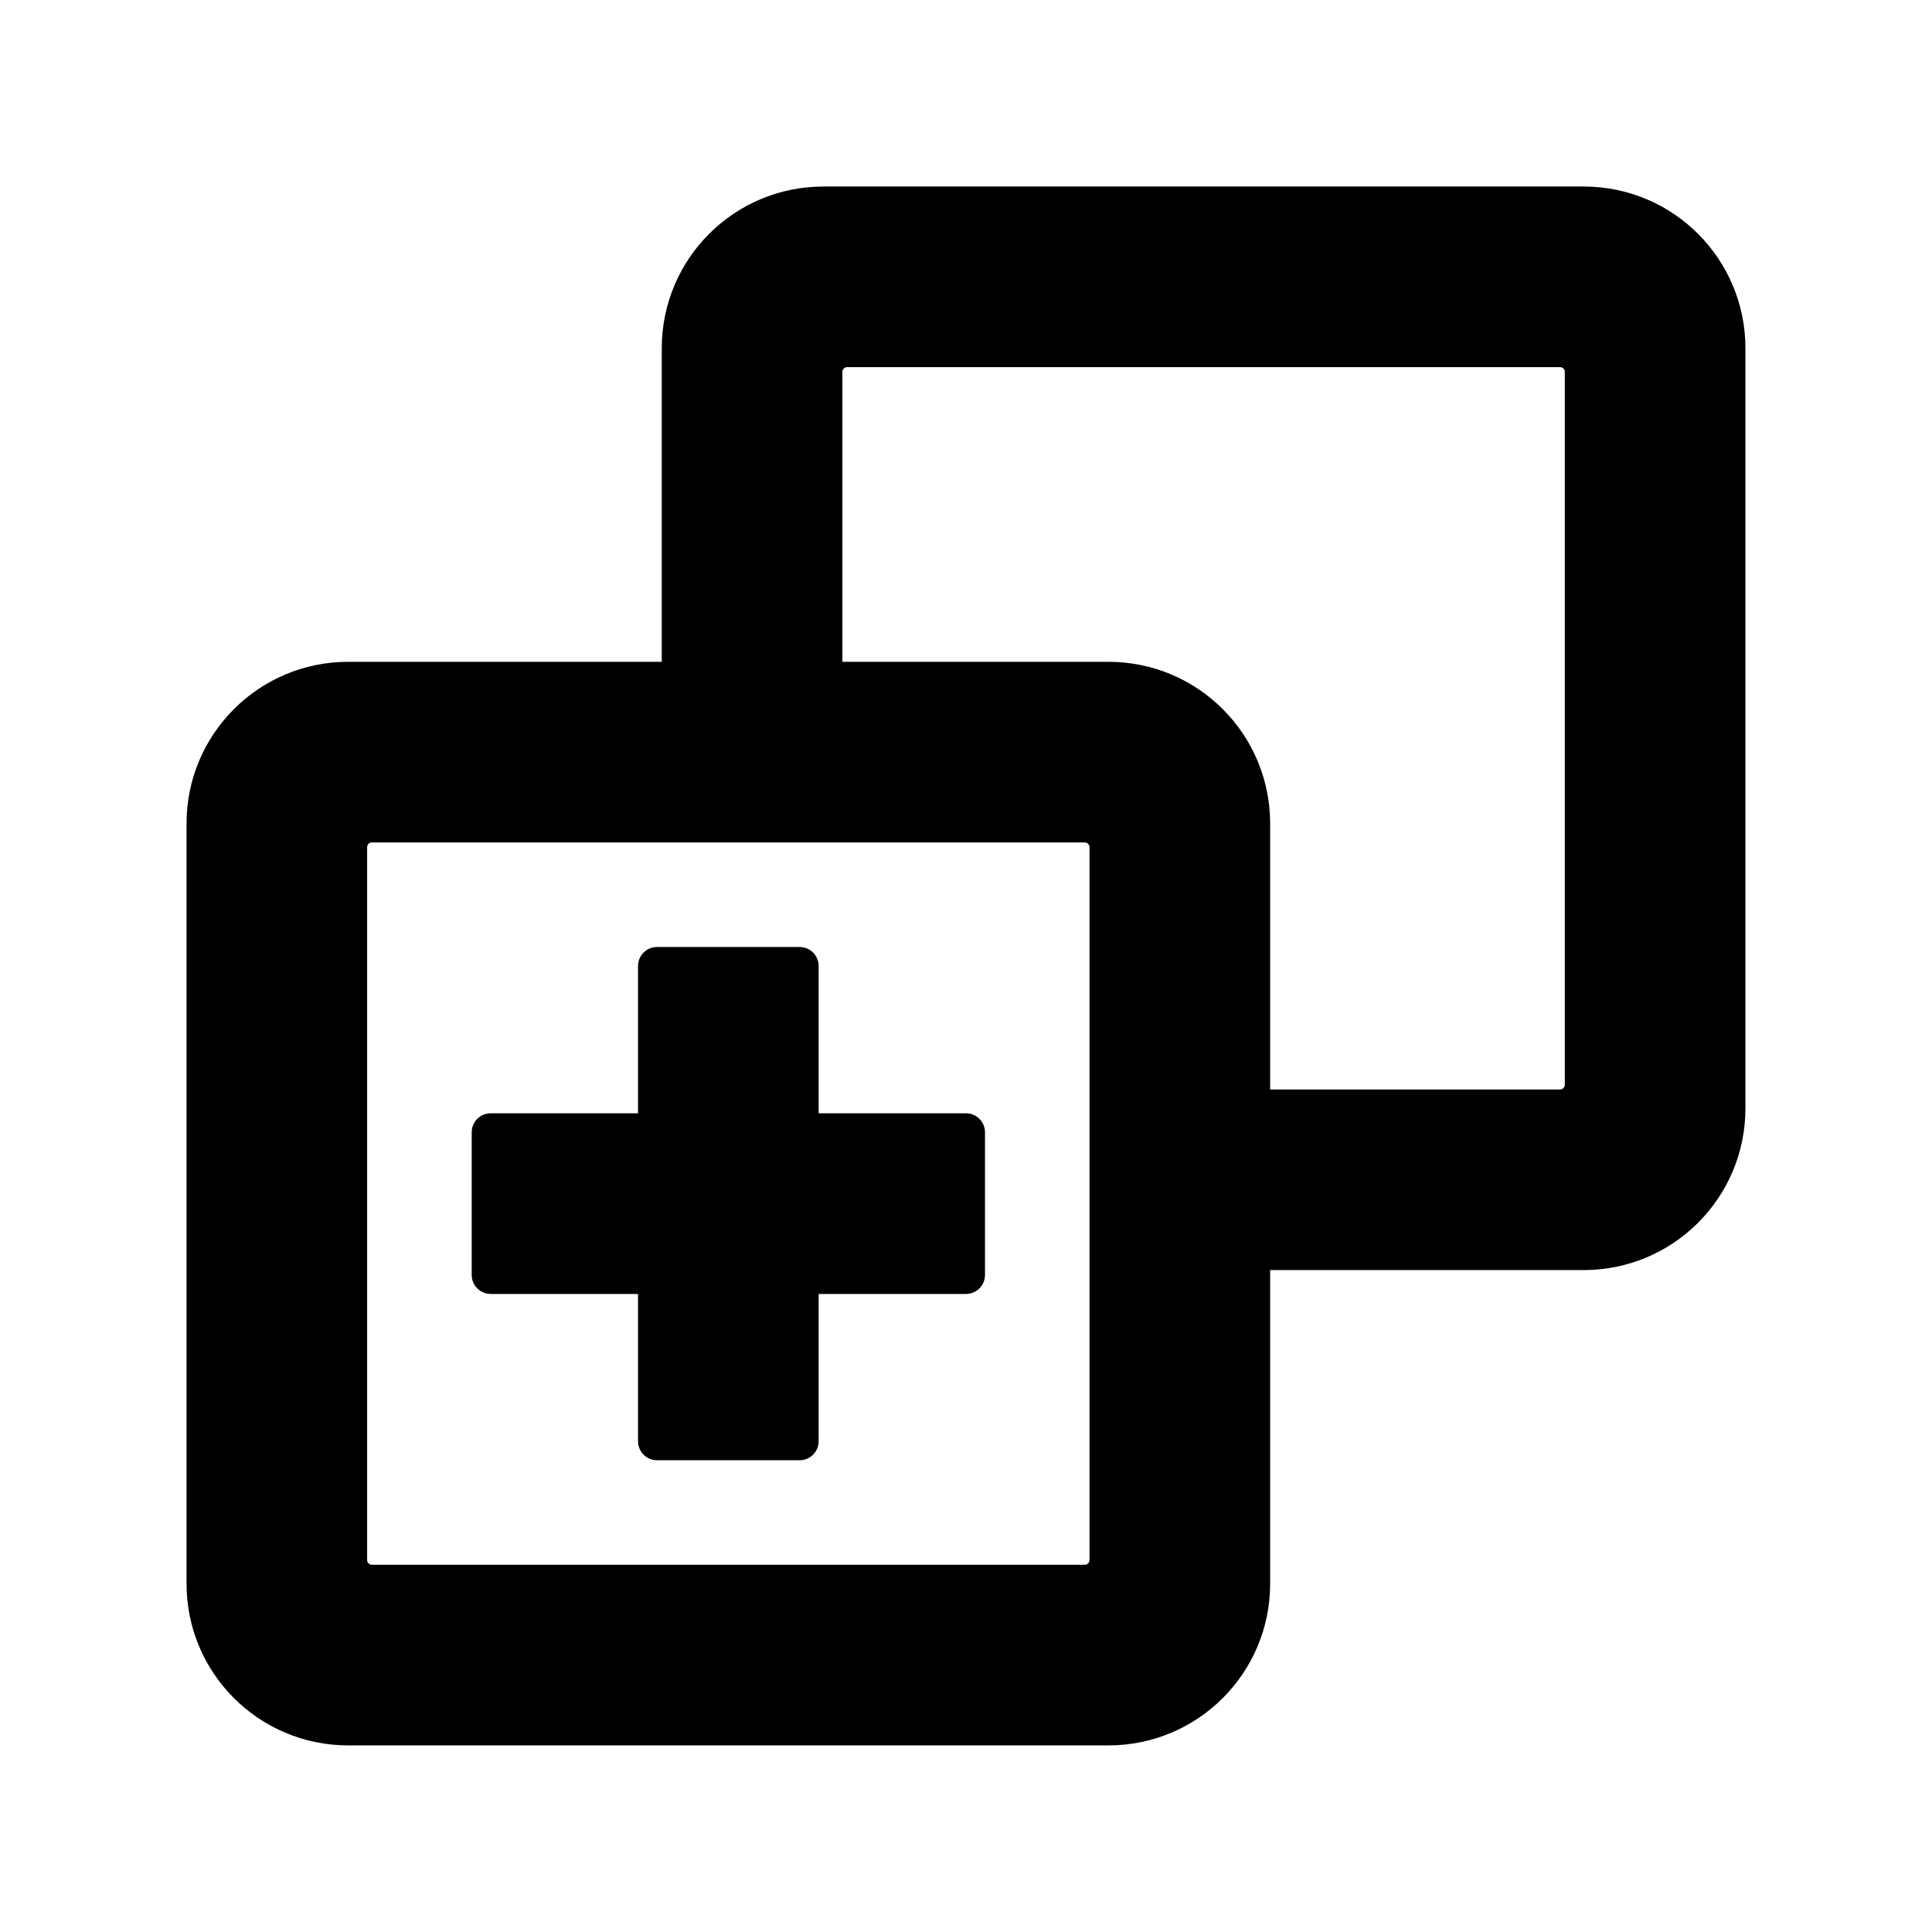 <?xml version="1.0" encoding="UTF-8"?>
<!-- Uploaded to: ICON Repo, www.svgrepo.com, Generator: ICON Repo Mixer Tools -->
<svg width="800px" height="800px" version="1.1" viewBox="144 144 512 512" xmlns="http://www.w3.org/2000/svg">
 <g stroke="#000000" stroke-linecap="round" stroke-linejoin="round" stroke-miterlimit="10" stroke-width="2">
  <path transform="matrix(5.038 0 0 5.038 148.09 148.09)" d="m50.001 58.749h-8.75v-8.747h-7.501v8.747h-8.749v7.504h8.749v8.747h7.501v-8.747h8.75z"/>
  <path transform="matrix(5.038 0 0 5.038 148.09 148.09)" d="m82.5 10h-40.001c-4.141 0-7.5 3.359-7.5 7.5v17.501h7.5v-16.25c0-0.689 0.562-1.251 1.251-1.251h37.5c0.686 0 1.25 0.562 1.25 1.251v37.497c0 0.689-0.564 1.251-1.25 1.251l-16.25-7.75e-4v7.499h17.501c4.141 0 7.5-3.358 7.5-7.499v-39.998c0-4.141-3.36-7.5-7.5-7.5z"/>
  <path transform="matrix(5.038 0 0 5.038 148.09 148.09)" d="m57.499 35.001h-39.998c-4.141 0-7.5 3.359-7.5 7.5v39.999c0 4.142 3.359 7.5 7.5 7.5h39.999c4.142 0 7.5-3.358 7.5-7.5v-39.998c0-4.141-3.358-7.501-7.501-7.501zm0 46.248c0 0.688-0.562 1.25-1.25 1.25h-37.5c-0.686 0-1.249-0.562-1.249-1.25l7.75e-4 -37.496c0-0.689 0.563-1.251 1.249-1.251h37.5c0.688 0 1.25 0.562 1.25 1.251z"/>
 </g>
</svg>